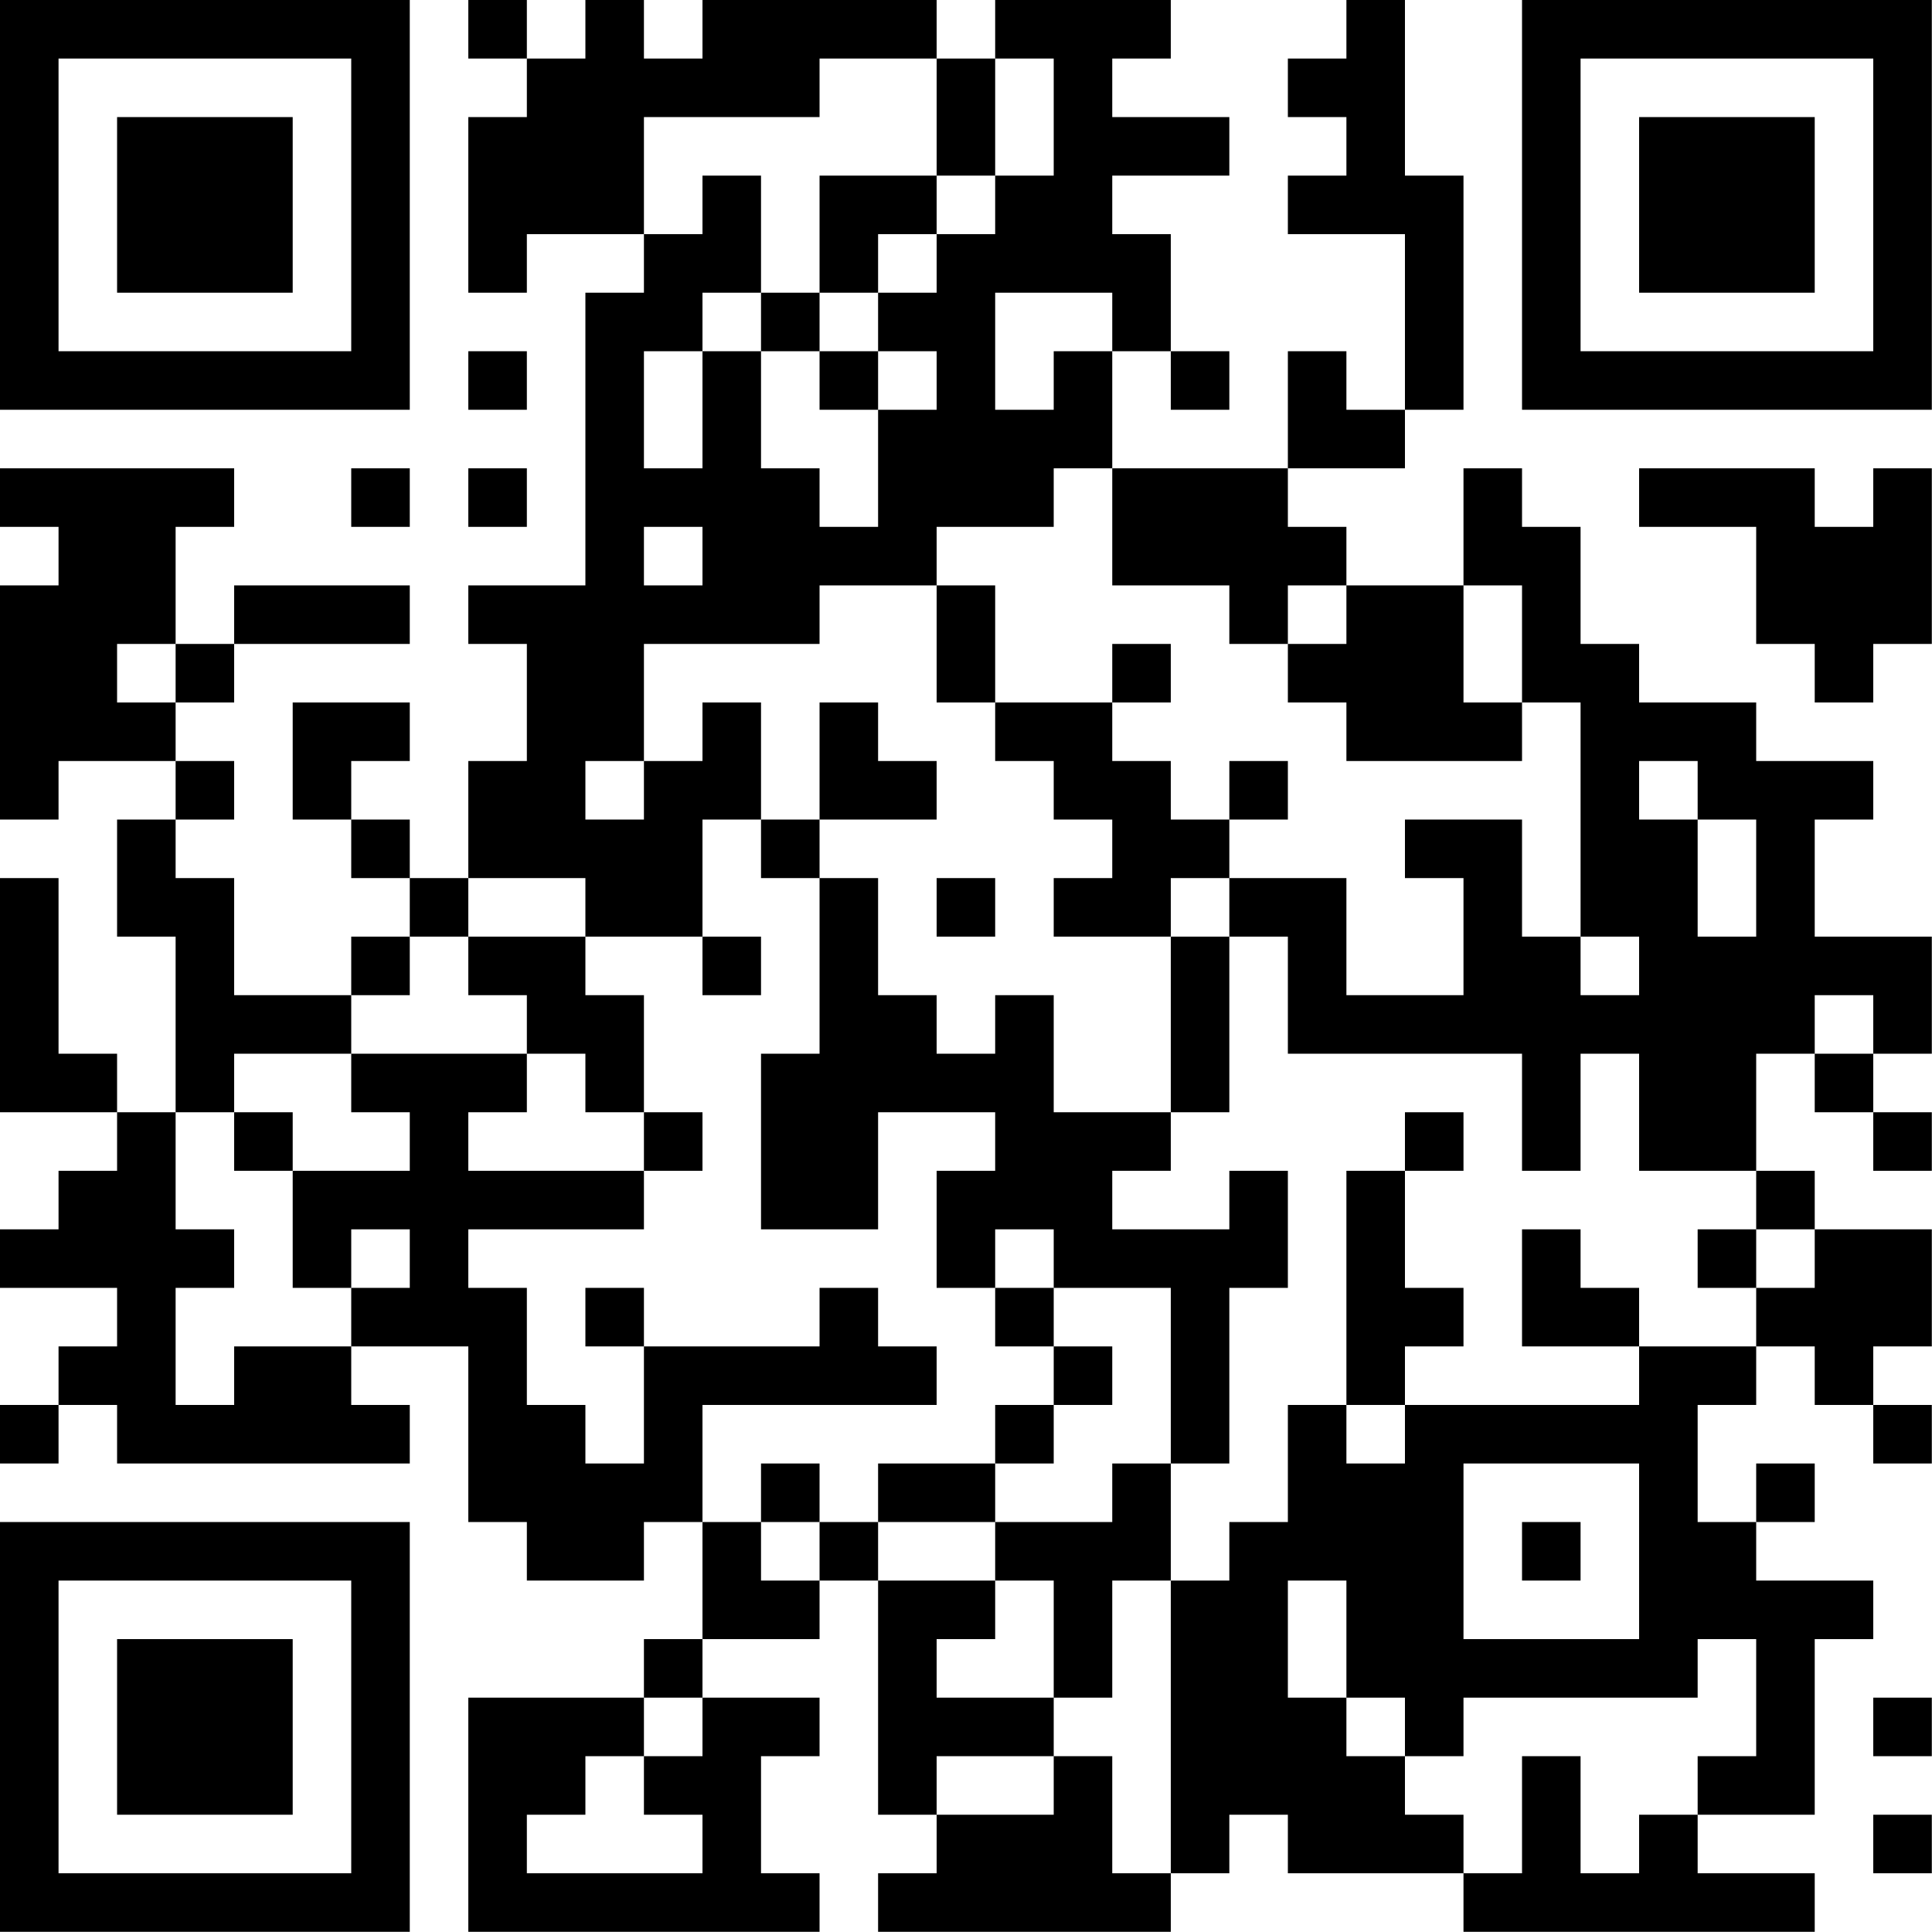 <?xml version="1.0" encoding="UTF-8"?>
<svg xmlns="http://www.w3.org/2000/svg" version="1.1" width="100" height="100" viewBox="0 0 100 100"><rect x="0" y="0" width="100" height="100" fill="#ffffff"/><g transform="scale(3.03)"><g transform="translate(0,0)"><path fill-rule="evenodd" d="M8 0L8 1L9 1L9 2L8 2L8 5L9 5L9 4L11 4L11 5L10 5L10 10L8 10L8 11L9 11L9 13L8 13L8 15L7 15L7 14L6 14L6 13L7 13L7 12L5 12L5 14L6 14L6 15L7 15L7 16L6 16L6 17L4 17L4 15L3 15L3 14L4 14L4 13L3 13L3 12L4 12L4 11L7 11L7 10L4 10L4 11L3 11L3 9L4 9L4 8L0 8L0 9L1 9L1 10L0 10L0 14L1 14L1 13L3 13L3 14L2 14L2 16L3 16L3 19L2 19L2 18L1 18L1 15L0 15L0 19L2 19L2 20L1 20L1 21L0 21L0 22L2 22L2 23L1 23L1 24L0 24L0 25L1 25L1 24L2 24L2 25L7 25L7 24L6 24L6 23L8 23L8 26L9 26L9 27L11 27L11 26L12 26L12 28L11 28L11 29L8 29L8 33L14 33L14 32L13 32L13 30L14 30L14 29L12 29L12 28L14 28L14 27L15 27L15 31L16 31L16 32L15 32L15 33L20 33L20 32L21 32L21 31L22 31L22 32L25 32L25 33L31 33L31 32L29 32L29 31L31 31L31 28L32 28L32 27L30 27L30 26L31 26L31 25L30 25L30 26L29 26L29 24L30 24L30 23L31 23L31 24L32 24L32 25L33 25L33 24L32 24L32 23L33 23L33 21L31 21L31 20L30 20L30 18L31 18L31 19L32 19L32 20L33 20L33 19L32 19L32 18L33 18L33 16L31 16L31 14L32 14L32 13L30 13L30 12L28 12L28 11L27 11L27 9L26 9L26 8L25 8L25 10L23 10L23 9L22 9L22 8L24 8L24 7L25 7L25 3L24 3L24 0L23 0L23 1L22 1L22 2L23 2L23 3L22 3L22 4L24 4L24 7L23 7L23 6L22 6L22 8L19 8L19 6L20 6L20 7L21 7L21 6L20 6L20 4L19 4L19 3L21 3L21 2L19 2L19 1L20 1L20 0L17 0L17 1L16 1L16 0L12 0L12 1L11 1L11 0L10 0L10 1L9 1L9 0ZM14 1L14 2L11 2L11 4L12 4L12 3L13 3L13 5L12 5L12 6L11 6L11 8L12 8L12 6L13 6L13 8L14 8L14 9L15 9L15 7L16 7L16 6L15 6L15 5L16 5L16 4L17 4L17 3L18 3L18 1L17 1L17 3L16 3L16 1ZM14 3L14 5L13 5L13 6L14 6L14 7L15 7L15 6L14 6L14 5L15 5L15 4L16 4L16 3ZM17 5L17 7L18 7L18 6L19 6L19 5ZM8 6L8 7L9 7L9 6ZM6 8L6 9L7 9L7 8ZM8 8L8 9L9 9L9 8ZM18 8L18 9L16 9L16 10L14 10L14 11L11 11L11 13L10 13L10 14L11 14L11 13L12 13L12 12L13 12L13 14L12 14L12 16L10 16L10 15L8 15L8 16L7 16L7 17L6 17L6 18L4 18L4 19L3 19L3 21L4 21L4 22L3 22L3 24L4 24L4 23L6 23L6 22L7 22L7 21L6 21L6 22L5 22L5 20L7 20L7 19L6 19L6 18L9 18L9 19L8 19L8 20L11 20L11 21L8 21L8 22L9 22L9 24L10 24L10 25L11 25L11 23L14 23L14 22L15 22L15 23L16 23L16 24L12 24L12 26L13 26L13 27L14 27L14 26L15 26L15 27L17 27L17 28L16 28L16 29L18 29L18 30L16 30L16 31L18 31L18 30L19 30L19 32L20 32L20 27L21 27L21 26L22 26L22 24L23 24L23 25L24 25L24 24L28 24L28 23L30 23L30 22L31 22L31 21L30 21L30 20L28 20L28 18L27 18L27 20L26 20L26 18L22 18L22 16L21 16L21 15L23 15L23 17L25 17L25 15L24 15L24 14L26 14L26 16L27 16L27 17L28 17L28 16L27 16L27 12L26 12L26 10L25 10L25 12L26 12L26 13L23 13L23 12L22 12L22 11L23 11L23 10L22 10L22 11L21 11L21 10L19 10L19 8ZM28 8L28 9L30 9L30 11L31 11L31 12L32 12L32 11L33 11L33 8L32 8L32 9L31 9L31 8ZM11 9L11 10L12 10L12 9ZM16 10L16 12L17 12L17 13L18 13L18 14L19 14L19 15L18 15L18 16L20 16L20 19L18 19L18 17L17 17L17 18L16 18L16 17L15 17L15 15L14 15L14 14L16 14L16 13L15 13L15 12L14 12L14 14L13 14L13 15L14 15L14 18L13 18L13 21L15 21L15 19L17 19L17 20L16 20L16 22L17 22L17 23L18 23L18 24L17 24L17 25L15 25L15 26L17 26L17 27L18 27L18 29L19 29L19 27L20 27L20 25L21 25L21 22L22 22L22 20L21 20L21 21L19 21L19 20L20 20L20 19L21 19L21 16L20 16L20 15L21 15L21 14L22 14L22 13L21 13L21 14L20 14L20 13L19 13L19 12L20 12L20 11L19 11L19 12L17 12L17 10ZM2 11L2 12L3 12L3 11ZM28 13L28 14L29 14L29 16L30 16L30 14L29 14L29 13ZM16 15L16 16L17 16L17 15ZM8 16L8 17L9 17L9 18L10 18L10 19L11 19L11 20L12 20L12 19L11 19L11 17L10 17L10 16ZM12 16L12 17L13 17L13 16ZM31 17L31 18L32 18L32 17ZM4 19L4 20L5 20L5 19ZM24 19L24 20L23 20L23 24L24 24L24 23L25 23L25 22L24 22L24 20L25 20L25 19ZM17 21L17 22L18 22L18 23L19 23L19 24L18 24L18 25L17 25L17 26L19 26L19 25L20 25L20 22L18 22L18 21ZM26 21L26 23L28 23L28 22L27 22L27 21ZM29 21L29 22L30 22L30 21ZM10 22L10 23L11 23L11 22ZM13 25L13 26L14 26L14 25ZM25 25L25 28L28 28L28 25ZM26 26L26 27L27 27L27 26ZM22 27L22 29L23 29L23 30L24 30L24 31L25 31L25 32L26 32L26 30L27 30L27 32L28 32L28 31L29 31L29 30L30 30L30 28L29 28L29 29L25 29L25 30L24 30L24 29L23 29L23 27ZM11 29L11 30L10 30L10 31L9 31L9 32L12 32L12 31L11 31L11 30L12 30L12 29ZM32 29L32 30L33 30L33 29ZM32 31L32 32L33 32L33 31ZM0 0L0 7L7 7L7 0ZM1 1L1 6L6 6L6 1ZM2 2L2 5L5 5L5 2ZM26 0L26 7L33 7L33 0ZM27 1L27 6L32 6L32 1ZM28 2L28 5L31 5L31 2ZM0 26L0 33L7 33L7 26ZM1 27L1 32L6 32L6 27ZM2 28L2 31L5 31L5 28Z" fill="#000000"/></g></g></svg>
